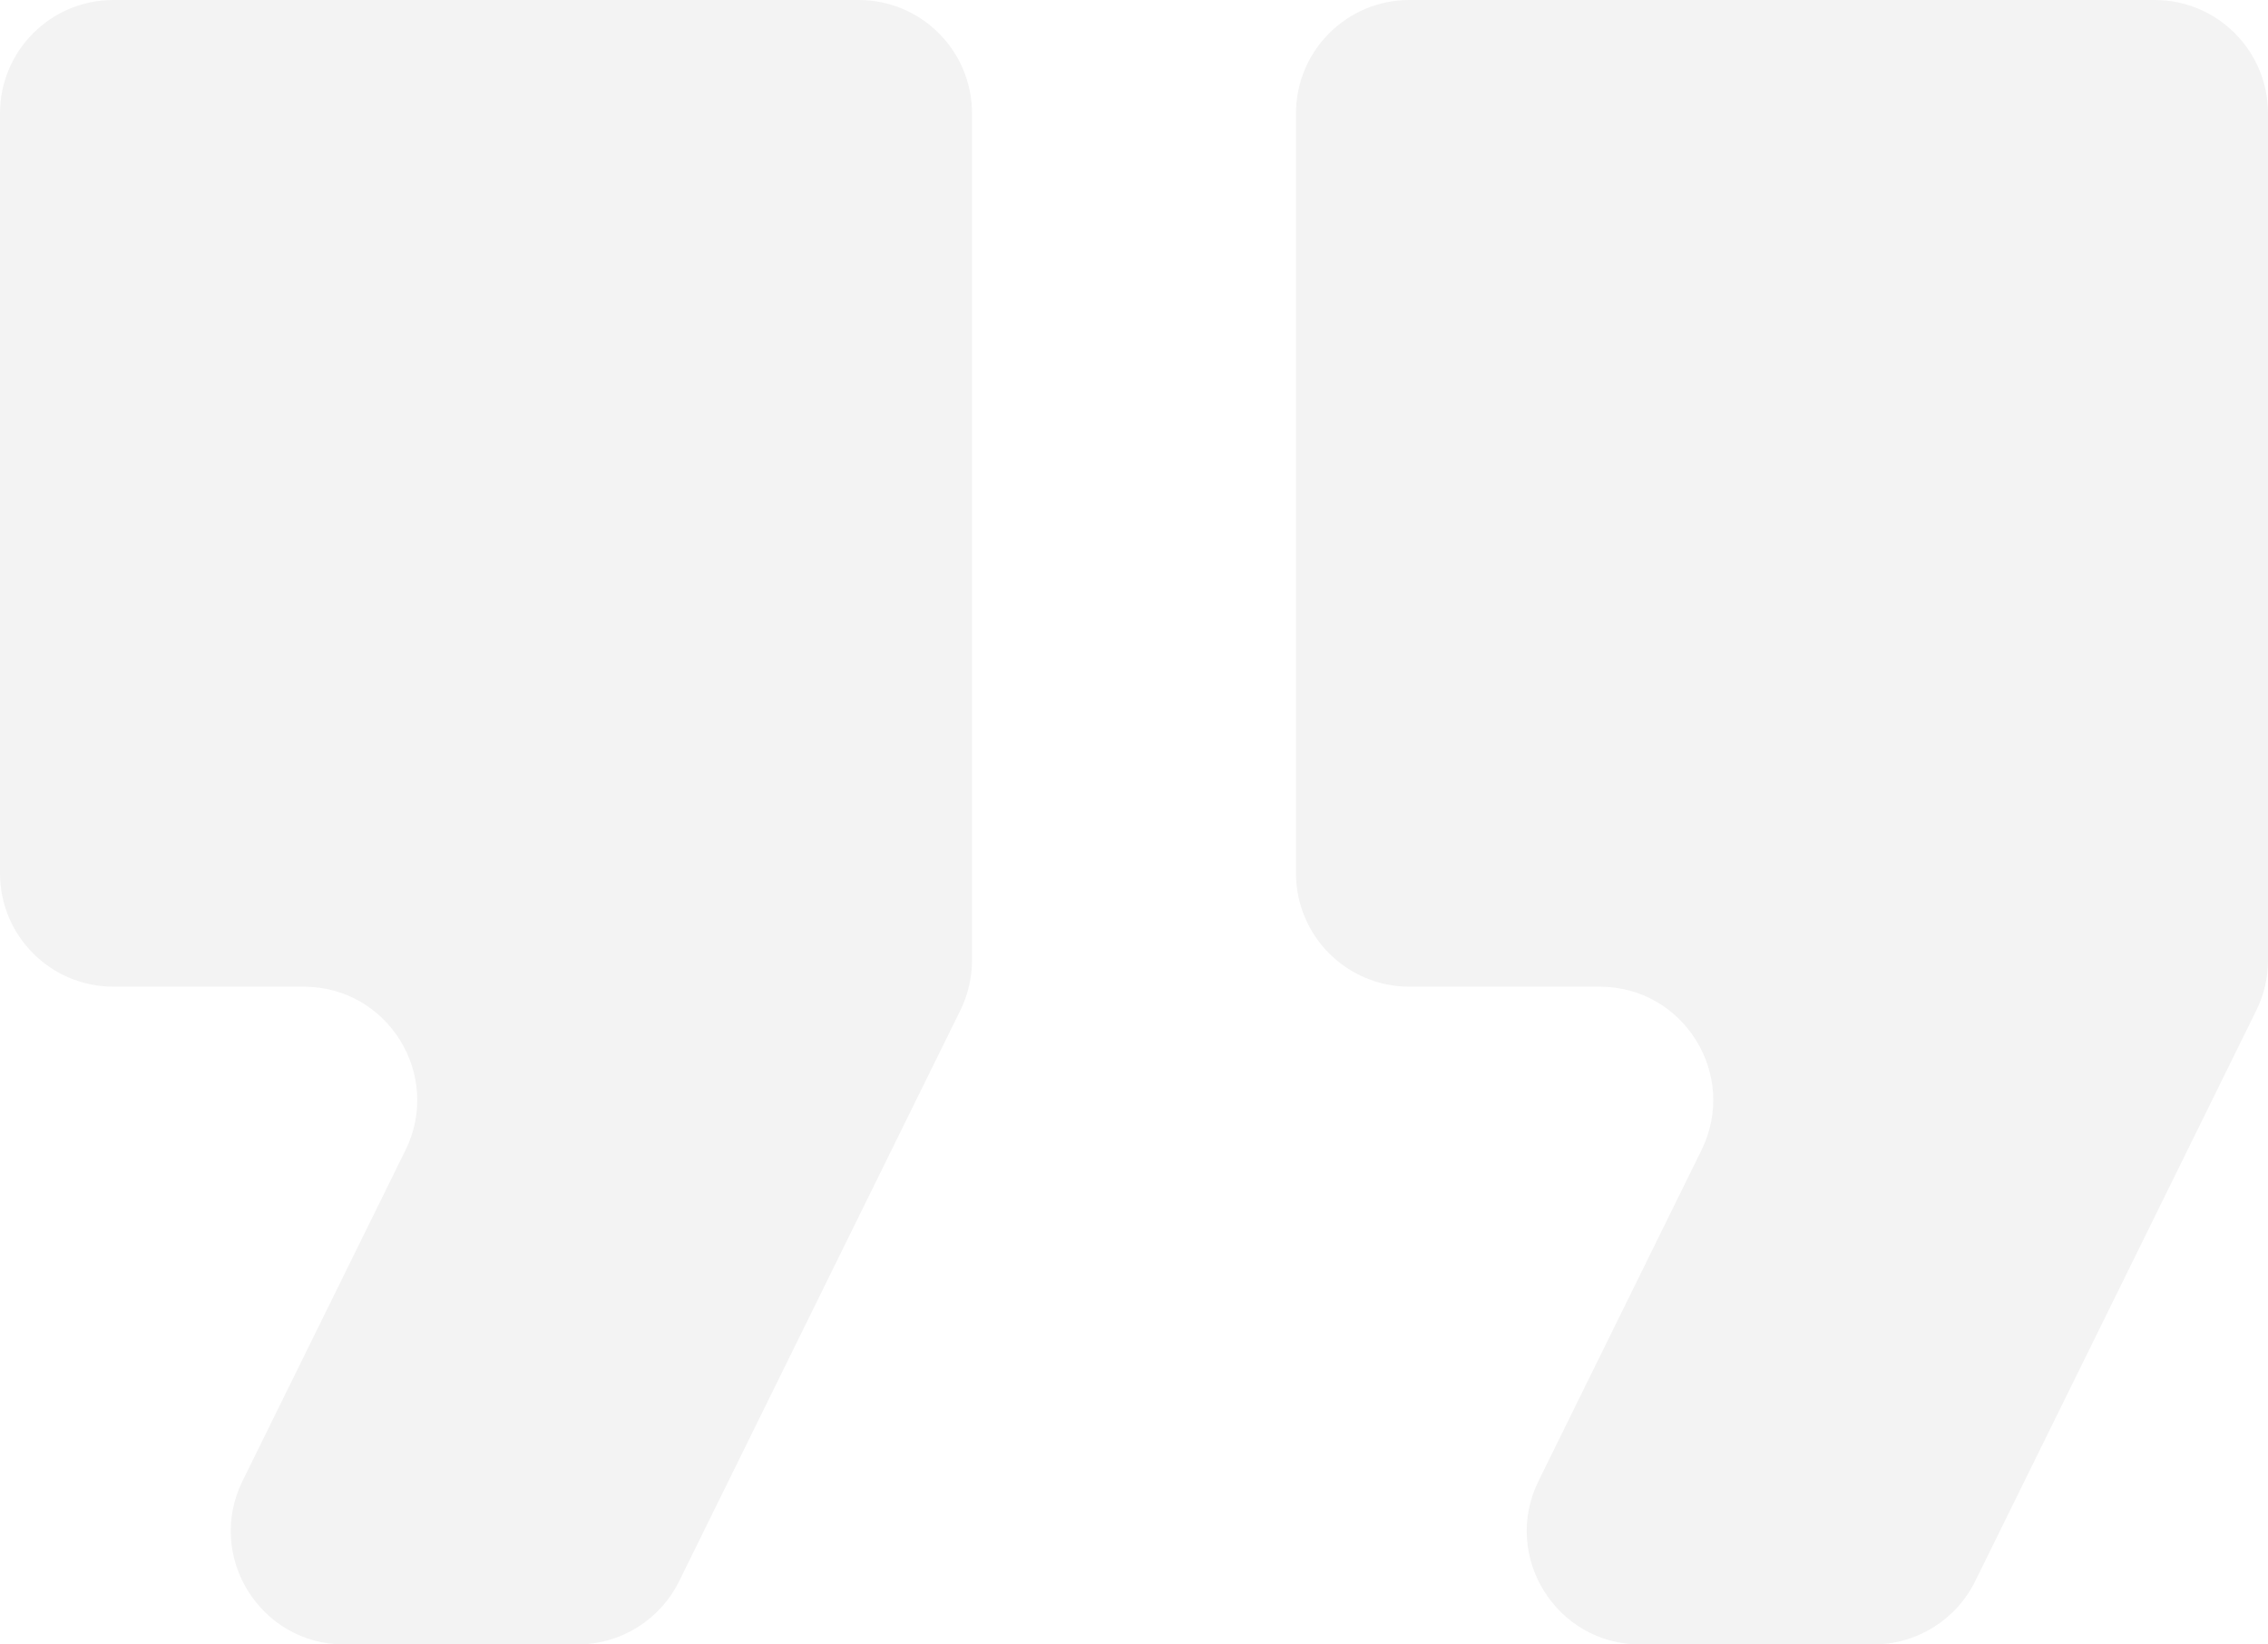 <?xml version="1.0" encoding="UTF-8"?> <svg xmlns="http://www.w3.org/2000/svg" width="40" height="29" viewBox="0 0 40 29" fill="none"><path d="M4.278 26.116C3.623 27.445 4.59 29 6.072 29H10.184C10.946 29 11.642 28.567 11.978 27.884L16.937 17.818C17.072 17.543 17.143 17.241 17.143 16.934V2C17.143 0.895 16.247 0 15.143 0H2C0.895 0 0 0.895 0 2V15.4C0 16.505 0.895 17.4 2 17.4H5.357C6.838 17.4 7.806 18.955 7.151 20.284L4.278 26.116ZM27.135 26.116C26.48 27.445 27.447 29 28.929 29H33.041C33.803 29 34.499 28.567 34.836 27.884L39.794 17.818C39.93 17.543 40 17.241 40 16.934V2C40 0.895 39.105 0 38 0H24.857C23.753 0 22.857 0.895 22.857 2V15.4C22.857 16.505 23.753 17.4 24.857 17.4H28.214C29.695 17.4 30.663 18.955 30.008 20.284L27.135 26.116Z" fill="black" fill-opacity="0.05"></path></svg> 